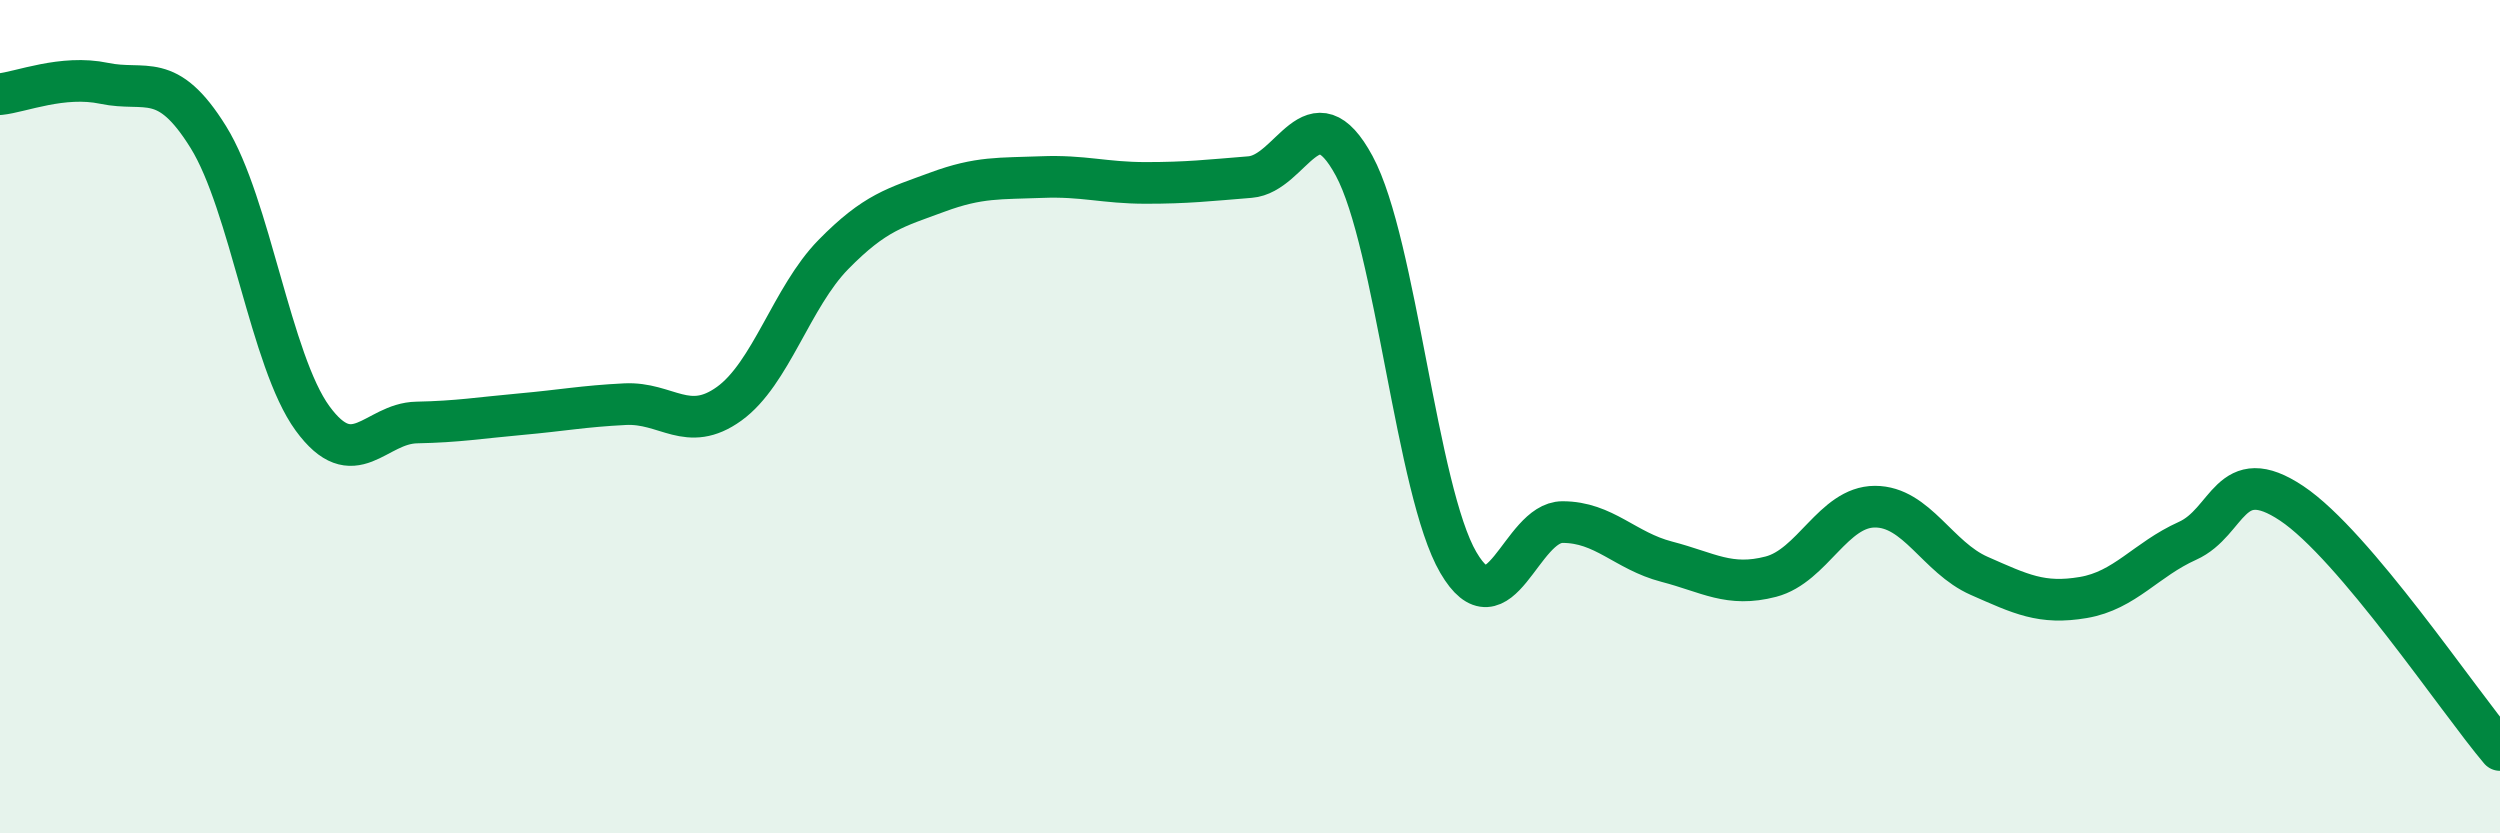 
    <svg width="60" height="20" viewBox="0 0 60 20" xmlns="http://www.w3.org/2000/svg">
      <path
        d="M 0,2.26 C 0.5,2.21 1.5,1.79 2.5,2 C 3.5,2.21 4,1.68 5,3.29 C 6,4.9 6.5,8.67 7.5,10.04 C 8.5,11.41 9,10.16 10,10.14 C 11,10.12 11.5,10.03 12.5,9.94 C 13.5,9.85 14,9.75 15,9.7 C 16,9.65 16.5,10.41 17.5,9.69 C 18.5,8.97 19,7.13 20,6.11 C 21,5.09 21.5,4.98 22.5,4.61 C 23.5,4.24 24,4.29 25,4.25 C 26,4.21 26.5,4.39 27.5,4.39 C 28.5,4.39 29,4.33 30,4.25 C 31,4.17 31.5,2.13 32.5,3.98 C 33.5,5.83 34,11.79 35,13.5 C 36,15.21 36.5,12.53 37.5,12.53 C 38.5,12.53 39,13.22 40,13.48 C 41,13.74 41.5,14.1 42.5,13.84 C 43.5,13.58 44,12.16 45,12.16 C 46,12.16 46.5,13.38 47.5,13.82 C 48.5,14.26 49,14.51 50,14.34 C 51,14.17 51.5,13.43 52.5,12.98 C 53.5,12.53 53.5,11.08 55,12.08 C 56.5,13.08 59,16.82 60,18L60 20L0 20Z"
        fill="#008740"
        opacity="0.1"
        stroke-linecap="round"
        stroke-linejoin="round"
      />
      <path
        d="M 0,2.26 C 0.5,2.21 1.5,1.79 2.5,2 C 3.5,2.21 4,1.68 5,3.29 C 6,4.9 6.5,8.67 7.5,10.04 C 8.5,11.41 9,10.16 10,10.14 C 11,10.12 11.5,10.03 12.5,9.94 C 13.5,9.85 14,9.75 15,9.7 C 16,9.65 16.5,10.41 17.5,9.69 C 18.5,8.97 19,7.13 20,6.11 C 21,5.09 21.5,4.98 22.5,4.61 C 23.5,4.24 24,4.29 25,4.25 C 26,4.21 26.5,4.39 27.5,4.39 C 28.5,4.39 29,4.33 30,4.25 C 31,4.17 31.5,2.13 32.5,3.98 C 33.5,5.83 34,11.79 35,13.5 C 36,15.21 36.5,12.53 37.5,12.53 C 38.5,12.53 39,13.22 40,13.48 C 41,13.74 41.5,14.1 42.5,13.84 C 43.5,13.58 44,12.16 45,12.16 C 46,12.16 46.5,13.38 47.5,13.82 C 48.5,14.26 49,14.51 50,14.34 C 51,14.17 51.5,13.43 52.5,12.98 C 53.5,12.53 53.5,11.08 55,12.08 C 56.5,13.08 59,16.82 60,18"
        stroke="#008740"
        stroke-width="1"
        fill="none"
        stroke-linecap="round"
        stroke-linejoin="round"
      />
    </svg>
  